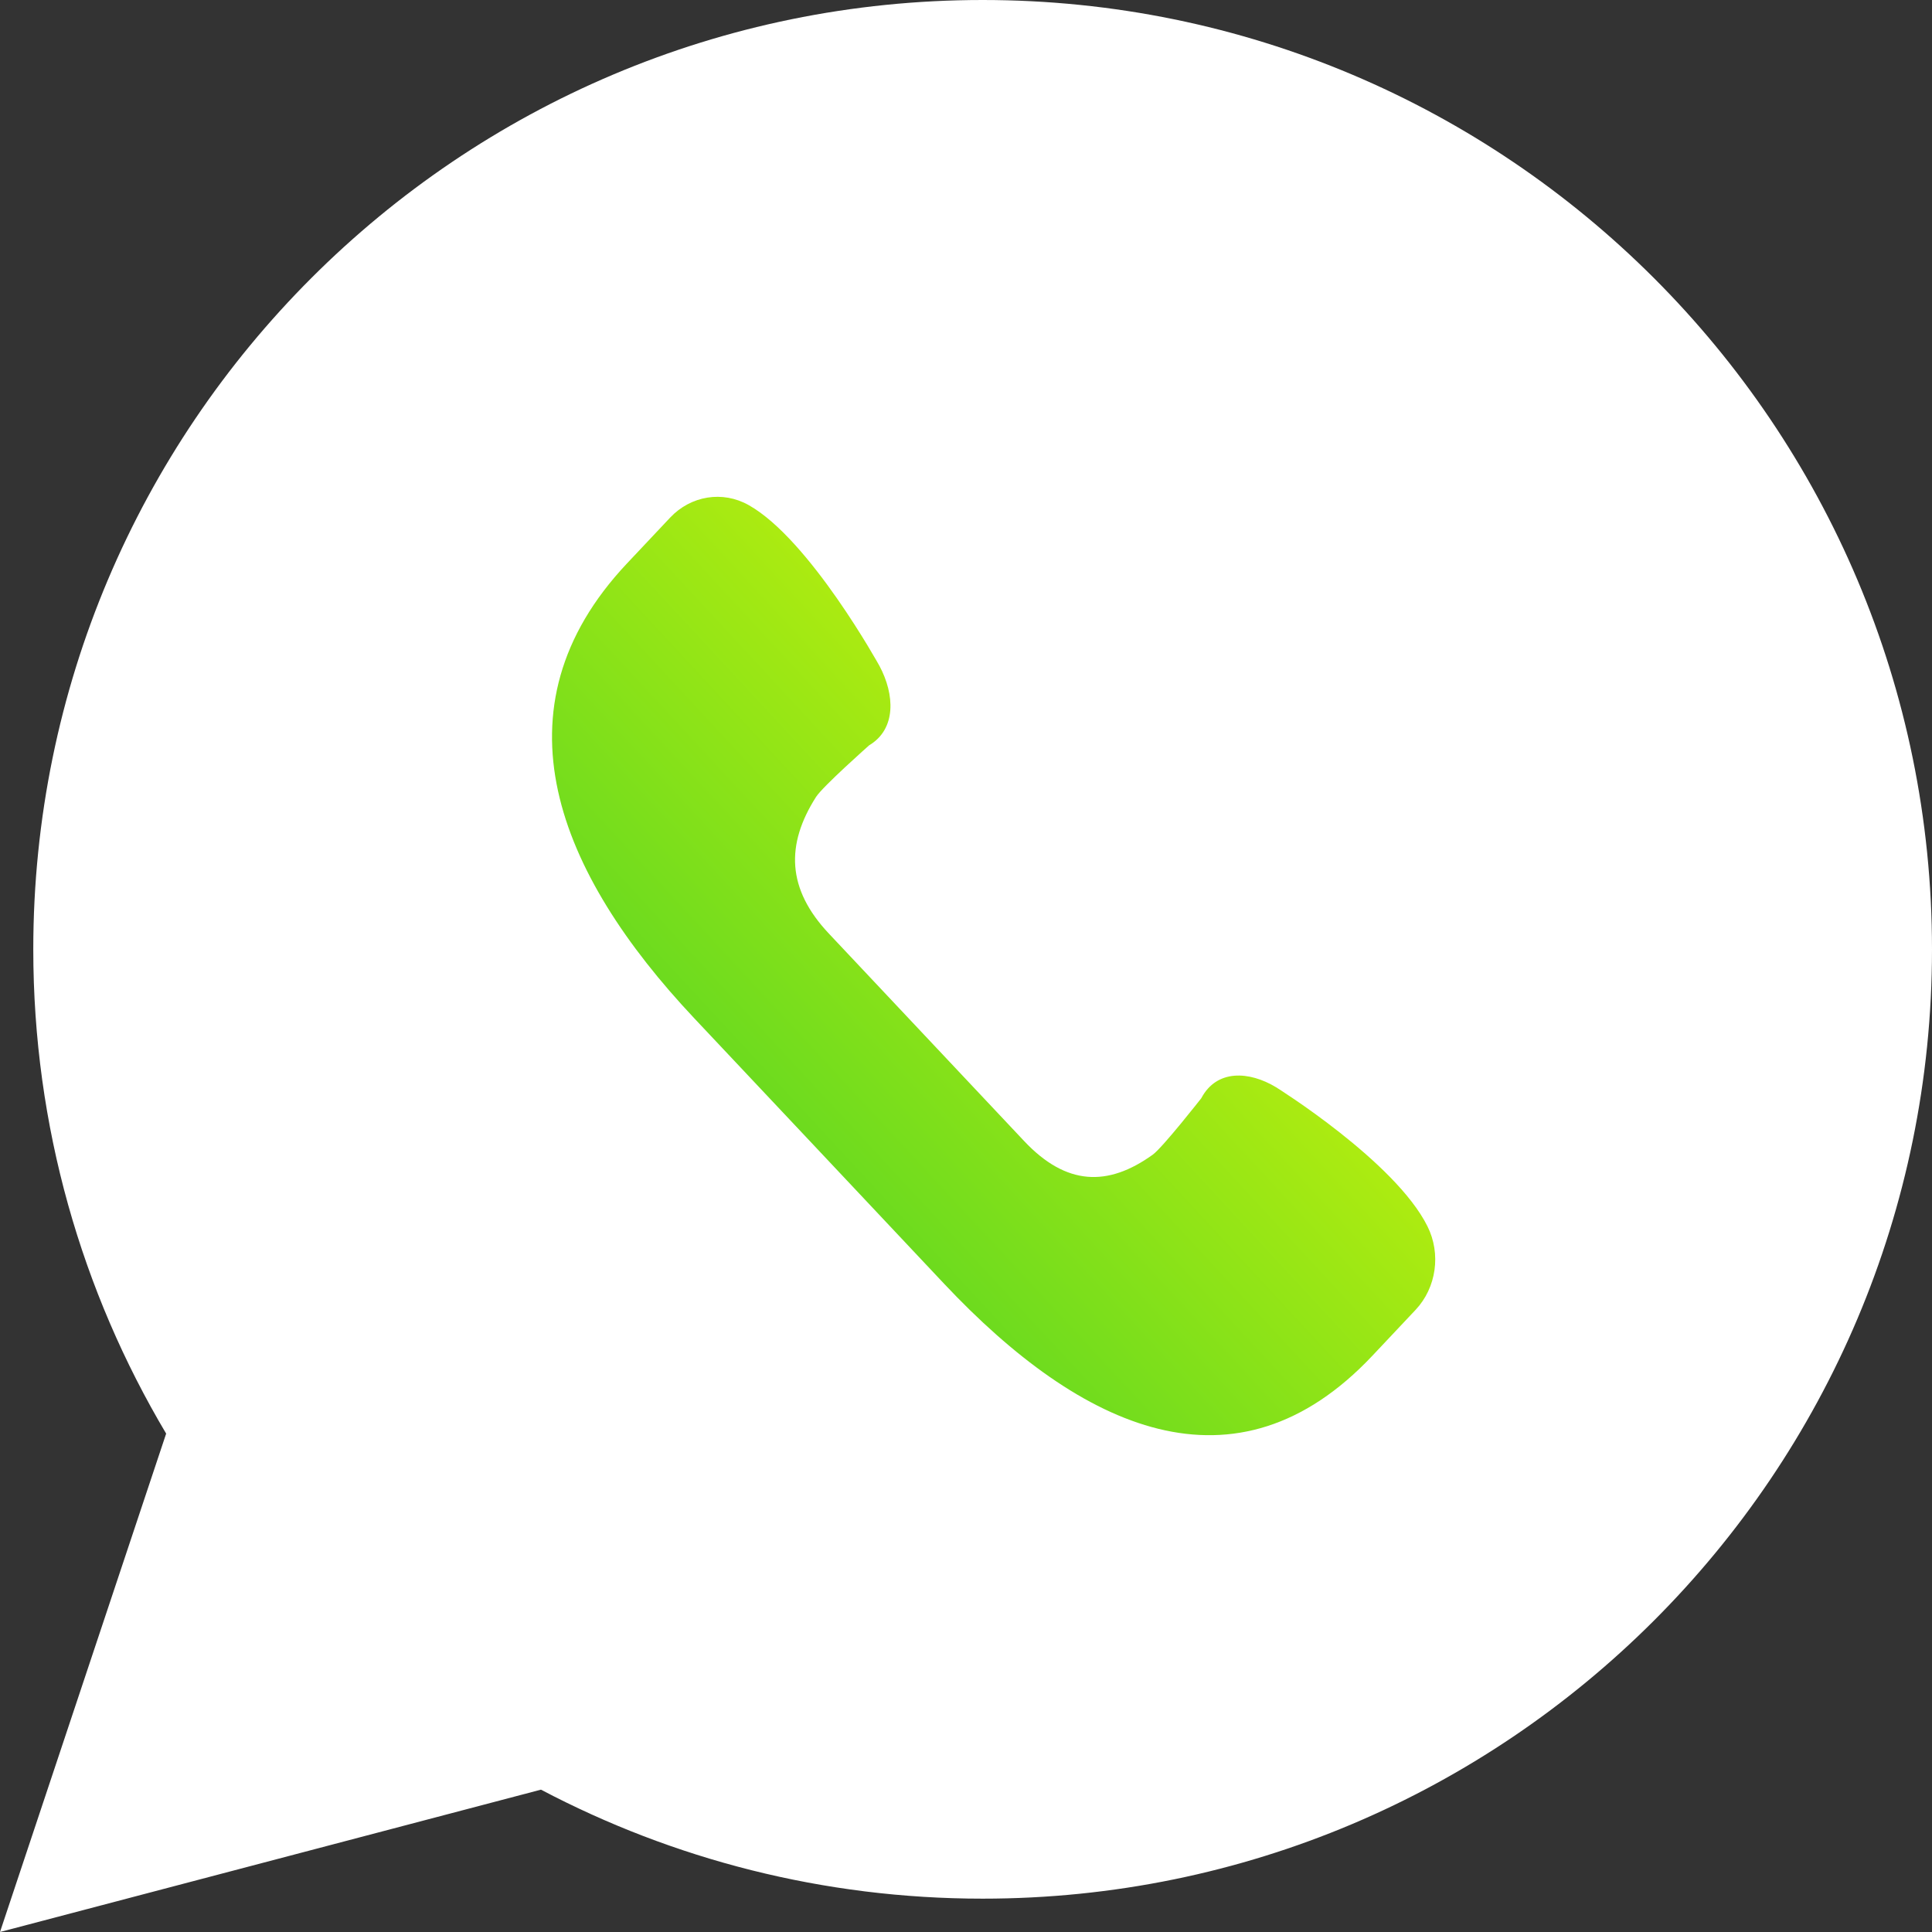 <?xml version="1.0" encoding="UTF-8"?> <svg xmlns="http://www.w3.org/2000/svg" width="31" height="31" viewBox="0 0 31 31" fill="none"><rect x="0" y="0" width="31" height="31" fill="#333333" stroke="none"/><path d="M0 31L2.666 23.003C1.313 20.727 0.534 18.072 0.534 15.233C0.534 6.82 7.354 0 15.767 0C24.18 0 31 6.82 31 15.233C31 23.645 24.18 30.465 15.767 30.465C13.208 30.465 10.797 29.831 8.68 28.716L0 31Z" fill="white"></path><path d="M22.904 19.676C22.386 18.636 20.476 17.446 20.476 17.446C20.043 17.184 19.522 17.155 19.275 17.622C19.275 17.622 18.655 18.413 18.497 18.527C17.776 19.046 17.108 19.026 16.433 18.309L14.866 16.644L13.299 14.979C12.625 14.263 12.606 13.553 13.094 12.787C13.201 12.619 13.946 11.959 13.946 11.959C14.385 11.697 14.357 11.143 14.111 10.684C14.111 10.684 12.992 8.654 12.012 8.104C11.596 7.87 11.085 7.952 10.752 8.306L10.06 9.041C7.864 11.373 8.945 14.007 11.14 16.339L13.147 18.471L15.153 20.603C17.349 22.935 19.827 24.084 22.023 21.751L22.715 21.016C23.048 20.661 23.125 20.118 22.904 19.676Z" fill="white"></path><path d="M22.904 19.676C22.386 18.636 20.476 17.446 20.476 17.446C20.043 17.184 19.522 17.155 19.275 17.622C19.275 17.622 18.655 18.413 18.497 18.527C17.776 19.046 17.108 19.026 16.433 18.309L14.866 16.644L13.299 14.979C12.625 14.263 12.606 13.553 13.094 12.787C13.201 12.619 13.946 11.959 13.946 11.959C14.385 11.697 14.357 11.143 14.111 10.684C14.111 10.684 12.992 8.654 12.012 8.104C11.596 7.87 11.085 7.952 10.752 8.306L10.06 9.041C7.864 11.373 8.945 14.007 11.14 16.339L13.147 18.471L15.153 20.603C17.349 22.935 19.827 24.084 22.023 21.751L22.715 21.016C23.048 20.661 23.125 20.118 22.904 19.676Z" fill="url(#paint0_linear_317_4549)"></path><defs><linearGradient id="paint0_linear_317_4549" x1="8.857" y1="23.029" x2="23.873" y2="9.117" gradientUnits="userSpaceOnUse"><stop stop-color="#2FCB2C"></stop><stop offset="1" stop-color="#FAFF00"></stop></linearGradient></defs></svg> 